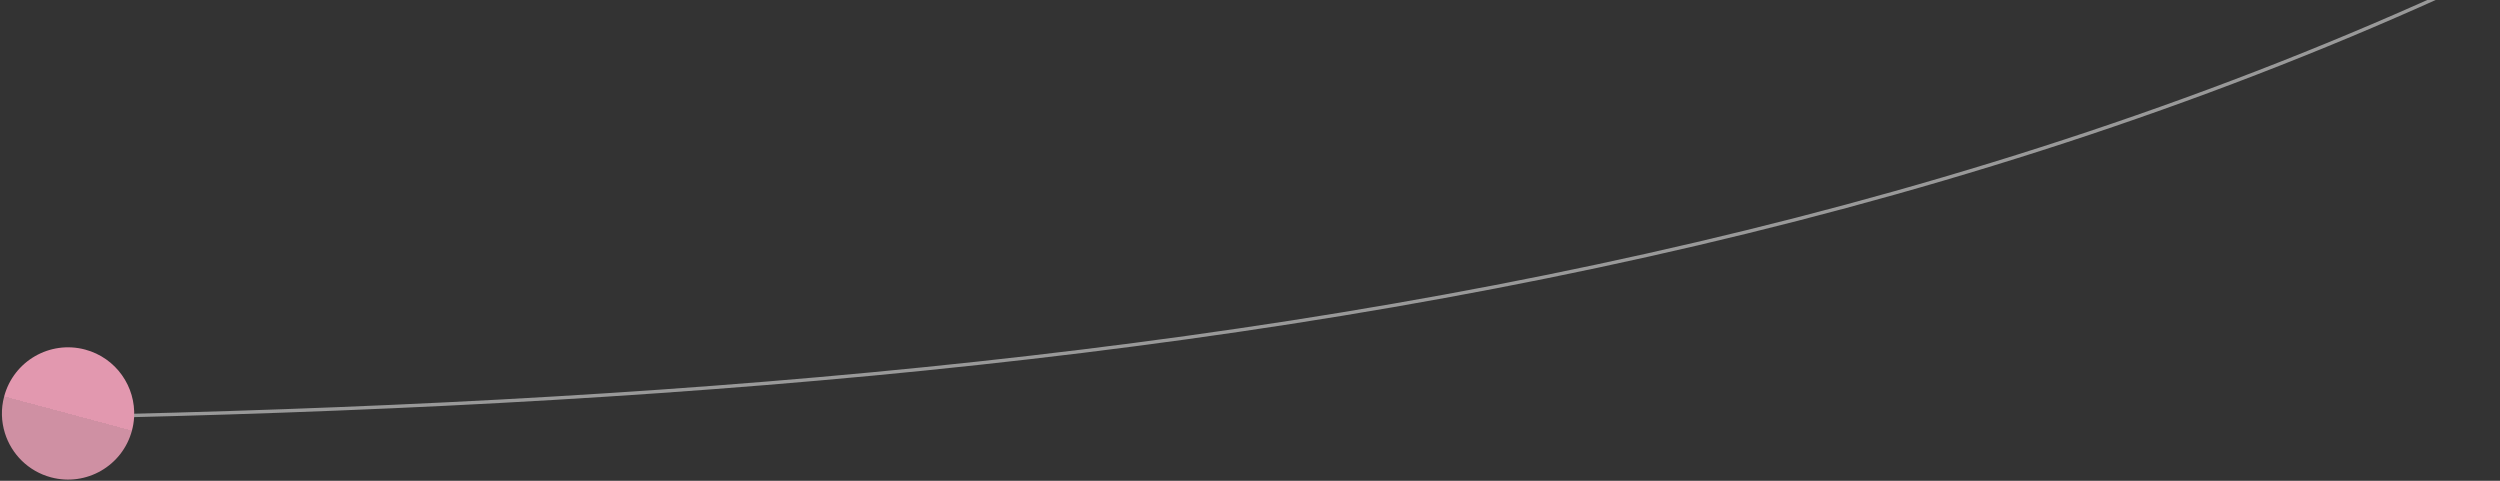<svg width="728" height="140" viewBox="0 0 728 140" fill="none" xmlns="http://www.w3.org/2000/svg">
<rect x="0" y="0" width="728" height="140" fill="#333333" stroke="none"/>
<g clip-path="url(#clip0_92_13)">
<mask id="mask0_92_13" style="mask-type:alpha" maskUnits="userSpaceOnUse" x="-38" y="-797" width="1748" height="1590">
<path d="M359.068 -796.36L1708.69 -311.724L1312.26 792.257L-37.36 307.62L359.068 -796.36Z" fill="#D9D9D9" stroke="white"/>
</mask>
<g mask="url(#mask0_92_13)">
<path d="M-1802.68 1381.51C-1593.8 -1010.88 752.225 1122.08 1288 -744.439C2462.31 -4835.45 4975.19 412.517 7421.12 -1260.39" stroke="white" stroke-opacity="0.5" stroke-linecap="round" stroke-linejoin="round"/>
</g>
<path d="M38.423 125.383C35.671 135.655 25.111 141.751 14.836 138.998C8.214 137.224 3.327 132.207 1.427 126.114C0.379 122.754 0.239 119.066 1.217 115.414C3.97 105.141 14.53 99.045 24.804 101.798C33.797 104.208 39.59 112.599 39.049 121.544C38.972 122.817 38.767 124.102 38.423 125.383Z" fill="url(#paint0_linear_92_13)"/>
</g>
<defs>
<linearGradient id="paint0_linear_92_13" x1="24.804" y1="101.798" x2="14.837" y2="138.998" gradientUnits="userSpaceOnUse">
<stop offset="0.5" stop-color="#E298AF"/>
<stop offset="0.5" stop-color="#CF90A3"/>
</linearGradient>
<clipPath id="clip0_92_13">
<rect width="728" height="140" fill="white"/>
</clipPath>
</defs>
</svg>
